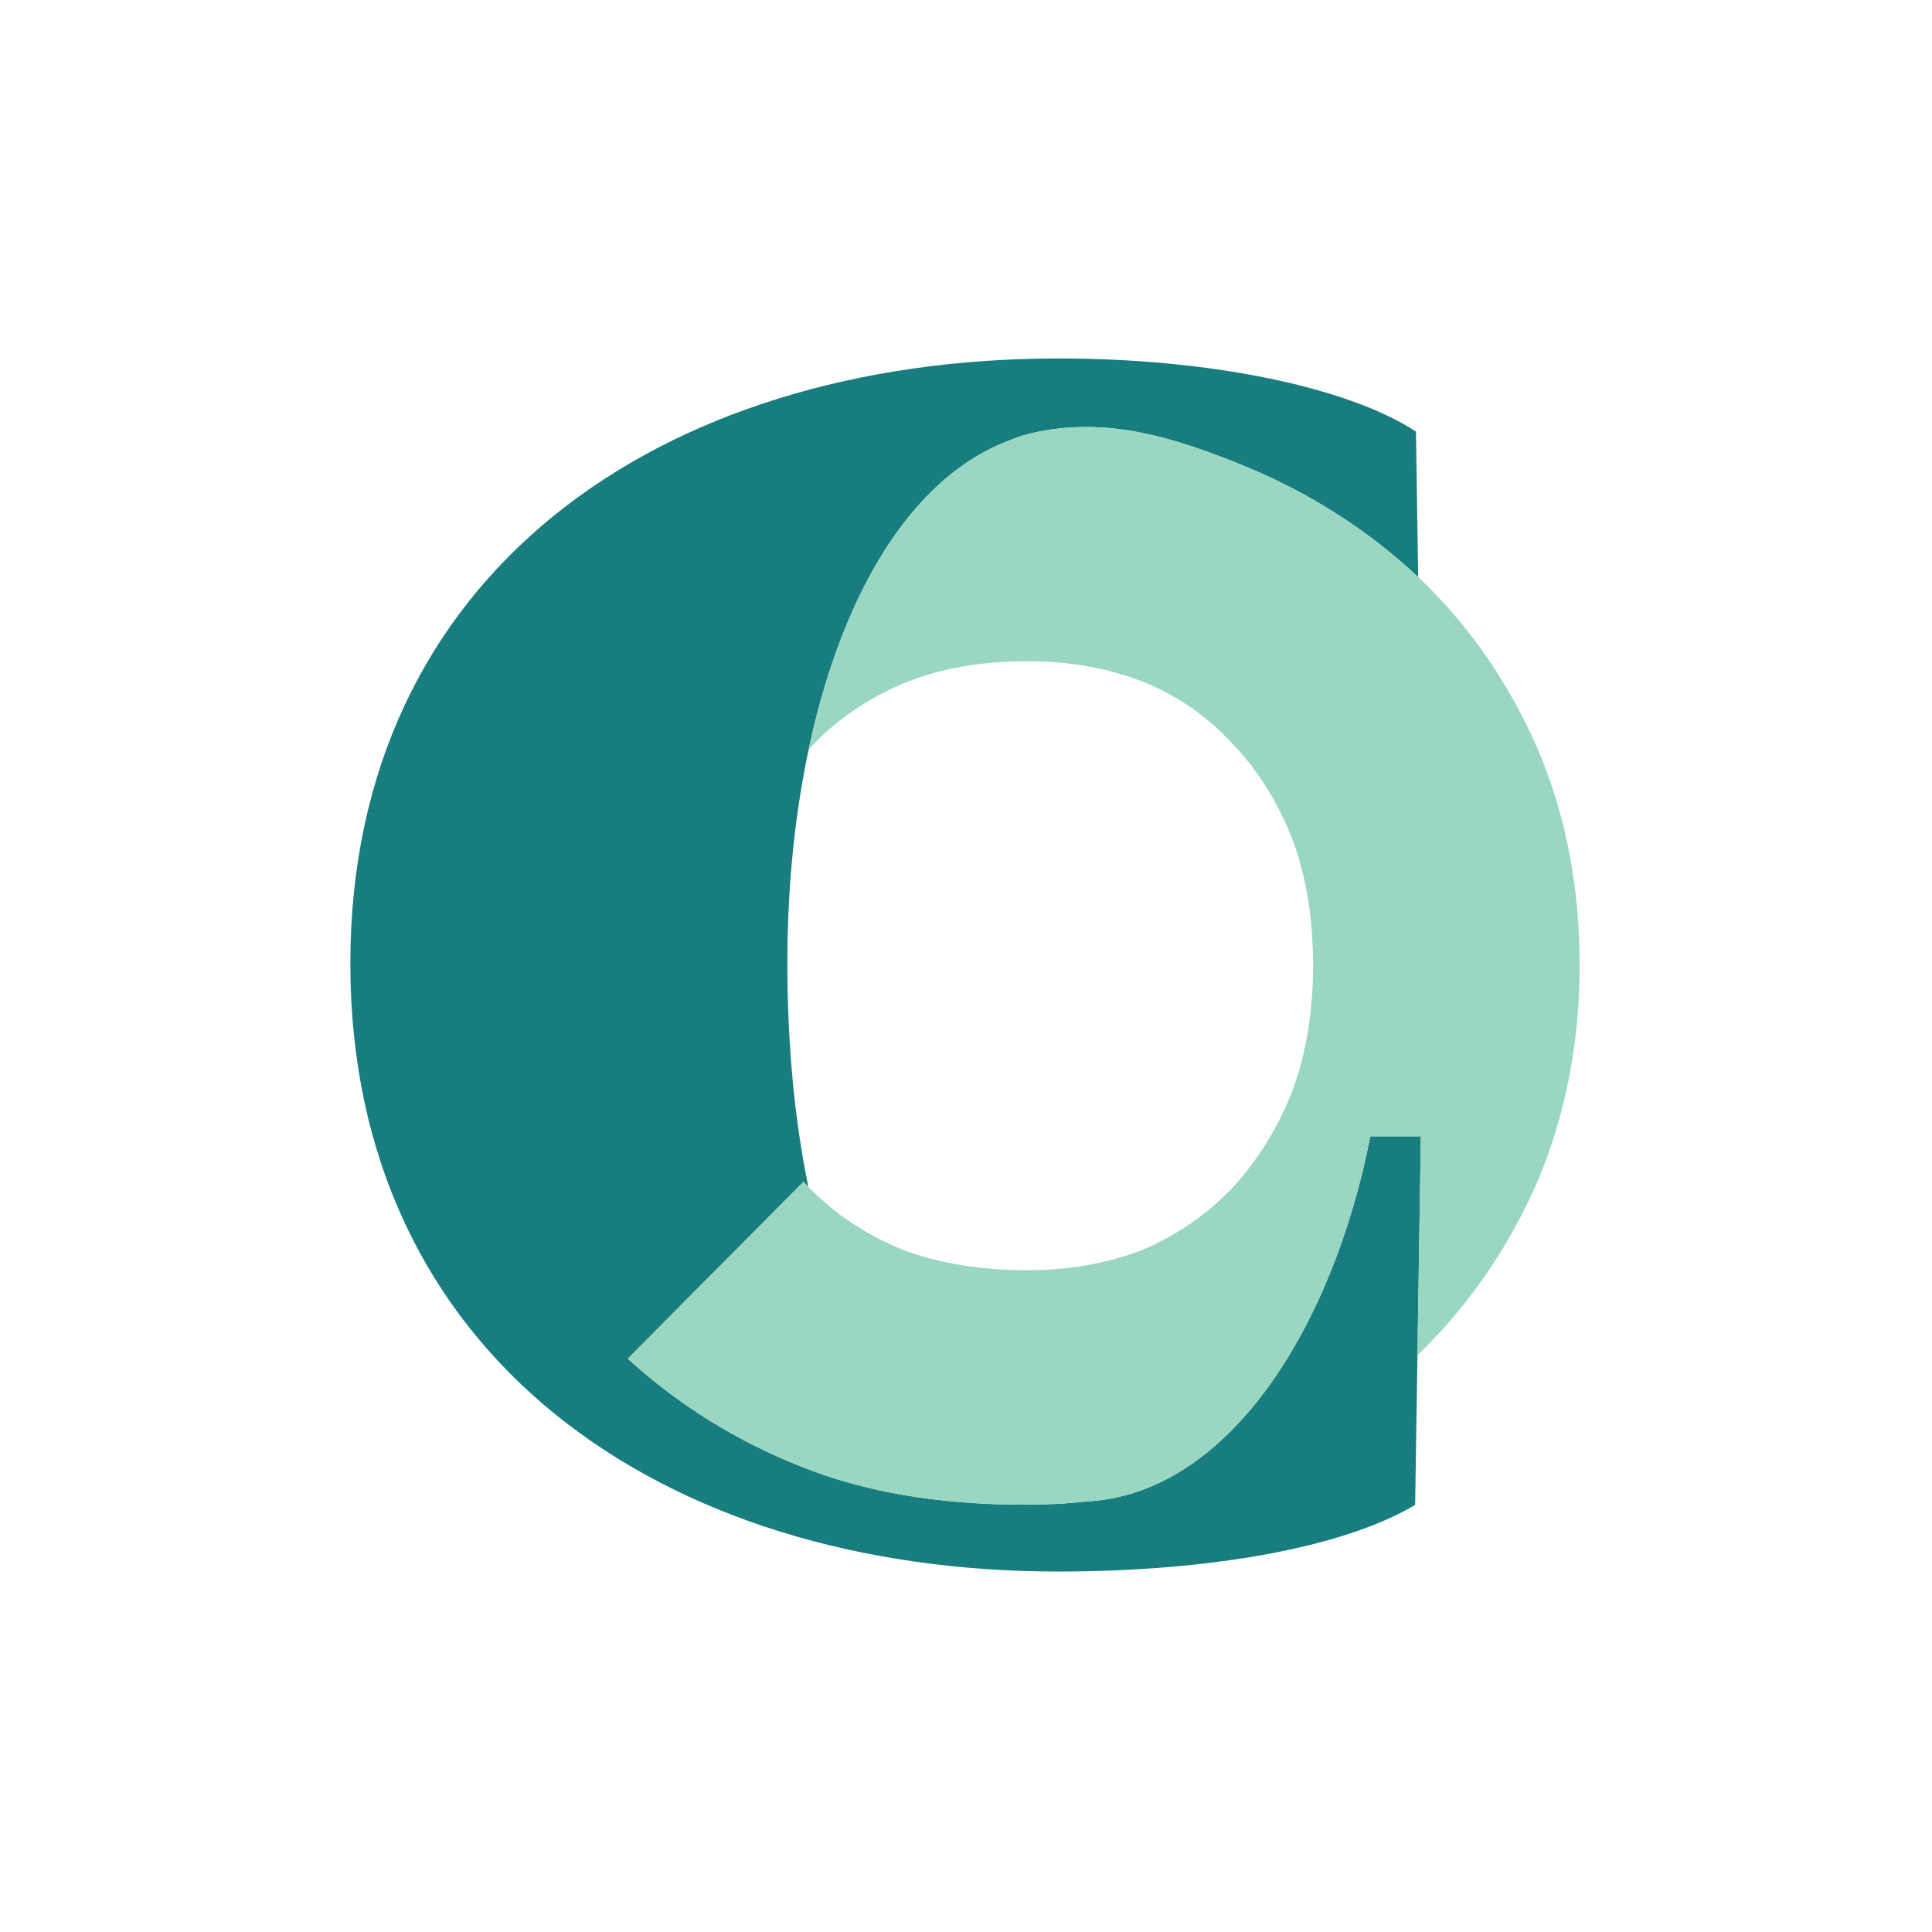 <svg width="760" height="760" viewBox="0 0 760 760" fill="none" xmlns="http://www.w3.org/2000/svg">
<g clip-path="url(#clip0_141_2204)">
<path fill-rule="evenodd" clip-rule="evenodd" d="M416.205 618.197C260.656 618.197 137.82 533.555 137.82 378.963C137.82 226.607 258.411 141.006 416.526 141.006C475.859 141.006 530.06 152.185 557.001 169.753L557.879 226.987C538.21 208.616 515.599 194.133 490.047 183.538C463.55 172.71 435.685 163.312 405.492 170.482C402.657 171.156 399.901 172.061 397.205 173.218C340.654 194.217 309.726 282.065 309.726 378.644C309.726 410.978 312.577 440.641 317.994 466.885C317.349 466.224 316.713 465.553 316.084 464.873L246.96 534.481C266.929 552.657 289.587 566.772 314.932 576.826C339.894 586.881 369.272 591.908 403.066 591.908C412.276 591.908 420.288 591.462 427.304 590.636C483.75 587.815 524.603 521.076 539.041 446.996L558.925 446.996L556.68 592.006C528.136 608.934 475.538 618.197 416.205 618.197Z" fill="#187D7F"/>
<path fill-rule="evenodd" clip-rule="evenodd" d="M557.592 533.063C558.12 532.572 558.647 532.077 559.171 531.58C578.756 512.244 594.117 489.621 605.253 463.712C616.006 437.802 621.382 409.765 621.382 379.601C621.382 349.051 616.006 321.014 605.253 295.491C594.117 269.581 578.756 247.152 559.171 228.203C546.688 216.358 533.005 206.099 518.122 197.428C509.196 192.227 499.838 187.597 490.048 183.538C463.55 172.71 435.686 163.312 405.493 170.482C402.662 171.155 399.91 172.058 397.218 173.212C357.789 187.845 330.814 234.971 318.091 294.898C327.66 284.189 340.006 275.526 354.102 269.388C368.311 263.2 385.016 260.107 404.217 260.107C420.73 260.107 435.899 262.814 449.724 268.228C463.165 273.642 474.877 281.763 484.862 292.591C494.847 303.032 502.719 315.6 508.479 330.295C513.856 344.99 516.544 361.426 516.544 379.601C516.544 397.777 513.856 414.212 508.479 428.907C502.719 443.602 494.847 456.364 484.862 467.192C474.877 477.633 463.165 485.754 449.724 491.555C435.899 496.969 420.73 499.676 404.217 499.676C385.016 499.676 368.119 496.776 353.526 490.975C338.933 484.788 326.453 476.087 316.085 464.873L246.961 534.481C257.261 543.857 268.277 552.151 280.008 559.366C289.598 565.264 299.666 570.44 310.212 574.894C311.775 575.553 313.348 576.197 314.931 576.826C314.932 576.826 314.933 576.826 314.933 576.826C318.053 578.083 321.243 579.262 324.501 580.361C347.308 588.059 373.496 591.907 403.065 591.907C405.116 591.907 407.158 591.885 409.189 591.839C415.884 591.685 421.892 591.274 427.306 590.635C483.751 587.813 524.602 521.075 539.04 446.996L558.924 446.996L557.592 533.063Z" fill="#99D7C2"/>
</g>
<defs>
<clipPath id="clip0_141_2204">
<rect width="760" height="760" fill="white"/>
</clipPath>
</defs>
</svg>
